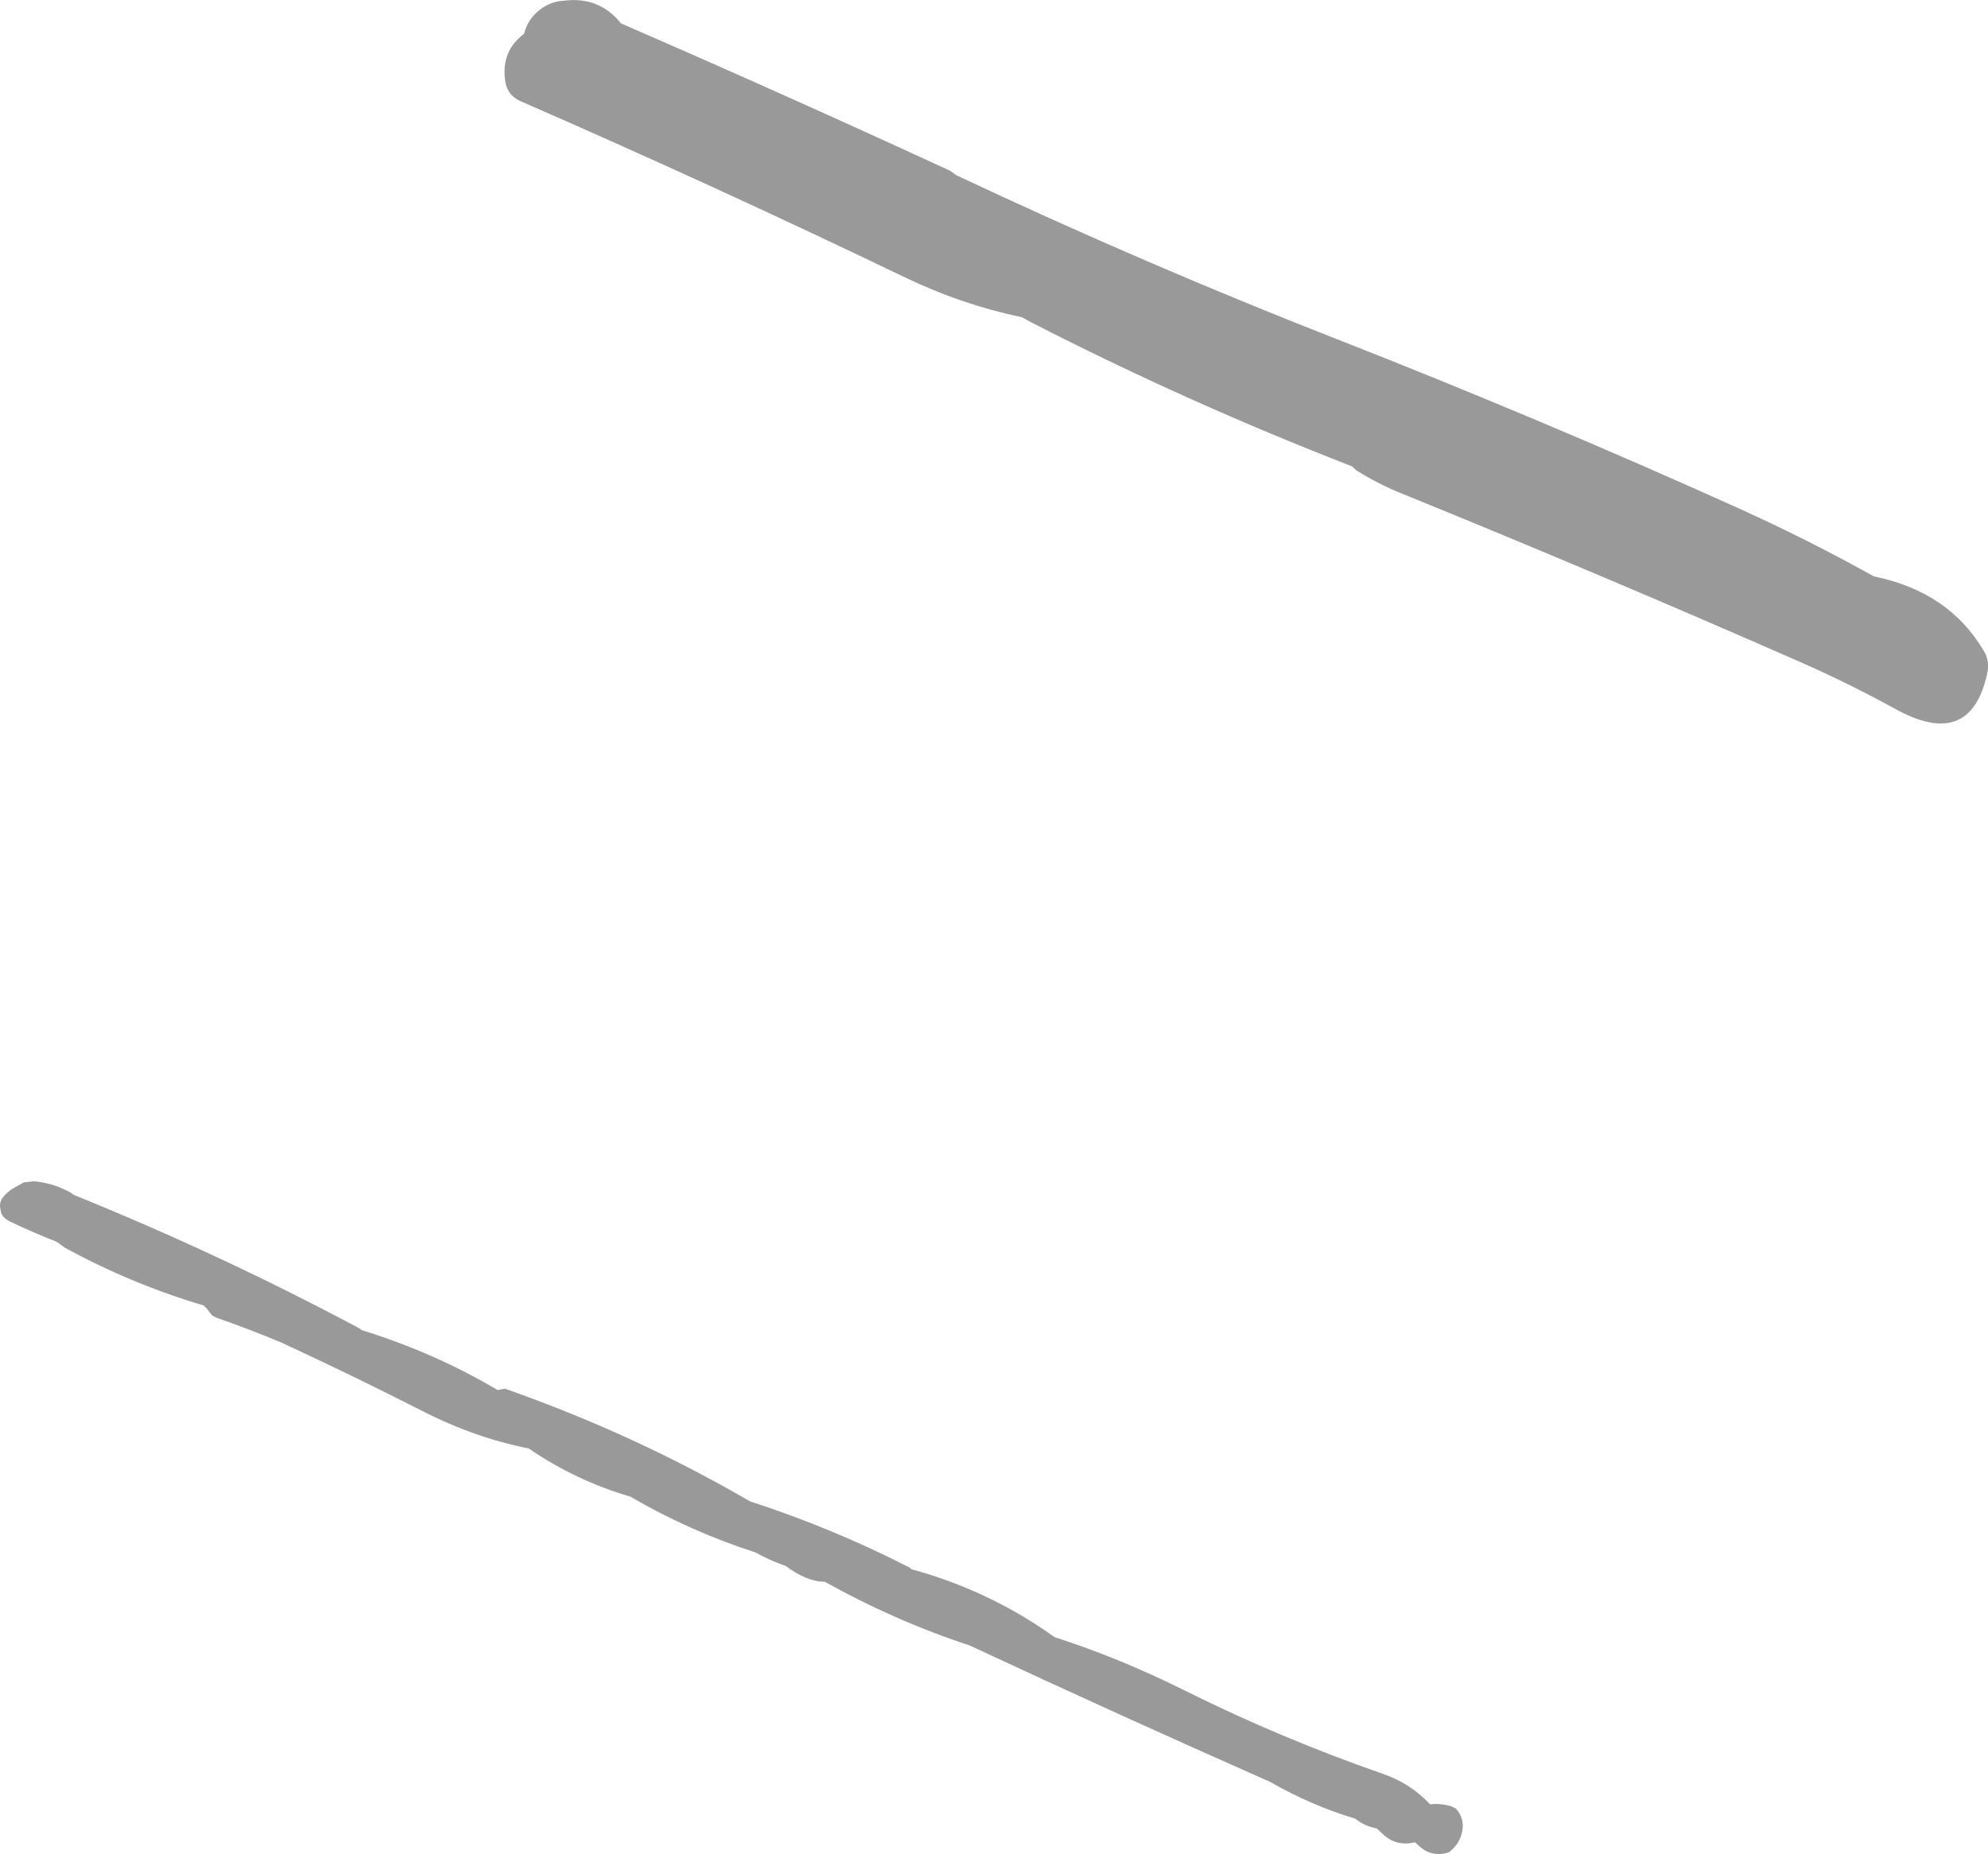 <?xml version="1.0" encoding="UTF-8" standalone="no"?>
<svg xmlns:xlink="http://www.w3.org/1999/xlink" height="515.0px" width="552.1px" xmlns="http://www.w3.org/2000/svg">
  <g transform="matrix(1.0, 0.0, 0.0, 1.0, -75.55, -24.8)">
    <path d="M595.95 184.9 Q616.95 189.2 626.6 205.8 628.15 208.45 627.45 211.8 622.8 233.35 601.75 221.65 588.95 214.6 575.4 208.65 520.55 184.55 464.5 161.75 458.1 159.15 452.15 155.4 L451.05 154.35 Q405.55 136.7 362.05 114.4 L359.3 112.9 Q342.5 109.4 326.45 101.65 273.75 76.3 220.1 52.9 216.3 51.25 215.8 46.95 214.8 38.85 221.1 34.2 221.95 30.7 224.6 28.25 227.95 25.2 232.1 25.0 241.8 23.75 247.8 31.05 L247.9 31.25 Q293.7 51.15 339.45 72.25 L341.1 73.45 Q393.3 98.05 446.8 119.0 503.2 141.1 558.3 165.95 577.55 174.65 595.95 184.9" fill="#999999" fill-rule="evenodd" stroke="none"/>
    <path d="M76.0 362.1 L75.8 361.4 75.55 360.0 Q75.5 358.9 76.0 357.9 77.4 355.9 79.55 354.7 L82.15 353.25 84.4 353.0 84.4 352.9 Q90.25 353.25 95.45 356.25 L96.0 356.7 Q136.55 373.1 175.2 393.7 L176.05 394.3 Q196.15 400.5 213.8 410.95 L214.35 410.8 215.8 410.55 Q251.8 423.2 283.85 441.85 306.7 449.25 328.1 460.2 L328.7 460.7 Q350.45 466.65 368.4 479.55 386.55 485.4 404.5 494.35 431.2 507.65 459.65 517.55 467.3 520.2 472.7 526.0 475.6 525.65 478.6 526.55 L479.85 527.15 Q482.3 529.85 481.65 533.45 480.95 537.05 477.9 539.35 473.2 540.8 469.75 537.65 L468.5 536.55 Q463.45 537.75 459.9 534.55 L457.9 532.7 Q454.55 532.1 451.95 530.0 439.75 526.35 428.25 519.75 386.5 501.3 344.9 481.9 324.1 475.05 304.55 464.15 299.8 464.25 293.75 459.8 289.45 458.3 285.4 456.05 267.1 450.15 250.65 440.55 235.35 436.05 222.4 427.15 207.4 424.2 192.75 416.7 173.4 406.85 153.85 397.8 144.9 394.05 135.6 390.8 L134.5 390.25 133.9 389.5 132.95 388.25 132.05 387.4 Q111.95 381.45 93.5 371.35 L91.3 369.75 Q84.8 367.2 78.3 364.1 76.85 363.45 76.0 362.1" fill="#999999" fill-rule="evenodd" stroke="none"/>
  </g>
</svg>
